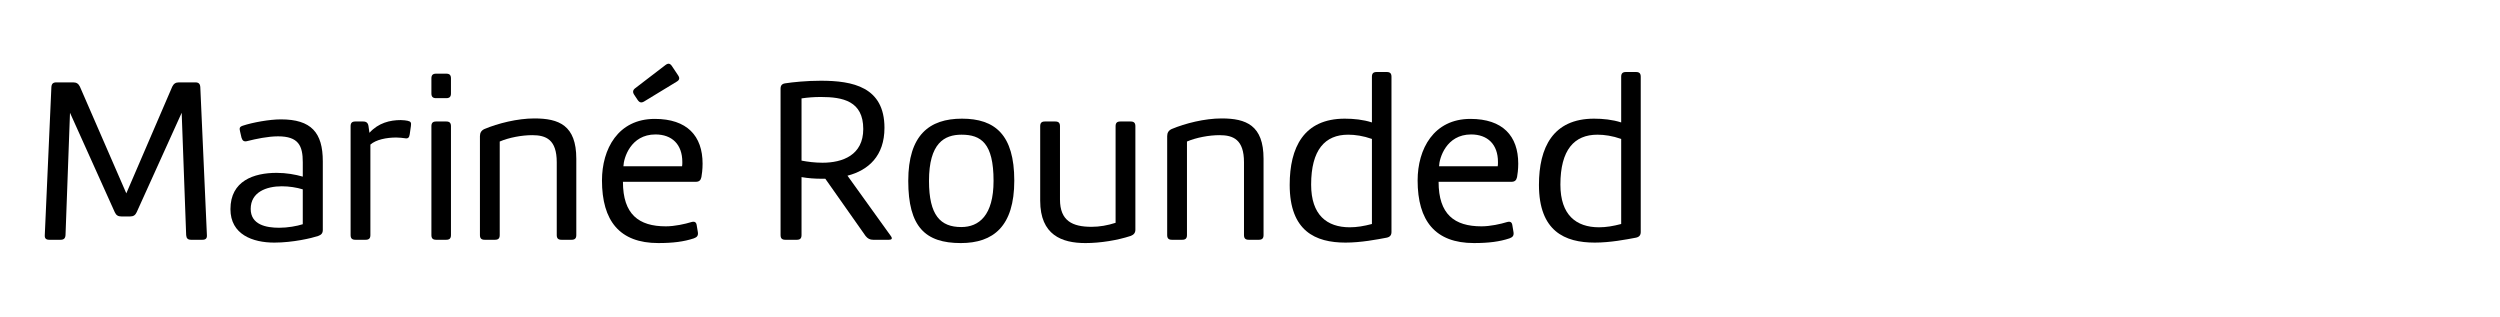 <?xml version="1.0" encoding="UTF-8"?> <svg xmlns="http://www.w3.org/2000/svg" id="Capa_1" version="1.1" viewBox="0 0 764 97"><path d="M38.601,59.09l14.042-32.618c.432-.864,1.008-1.297,2.016-1.297h5.04c1.008,0,1.44.433,1.512,1.44l2.016,45.22c.072,1.009-.36,1.44-1.368,1.44h-3.457c-1.008,0-1.44-.432-1.512-1.44l-1.368-37.371-13.753,30.387c-.432.937-1.008,1.296-2.016,1.296h-2.665c-1.008,0-1.584-.359-2.016-1.296l-13.681-30.387-1.368,37.371c-.072,1.009-.504,1.44-1.512,1.44h-3.456c-1.008,0-1.44-.432-1.368-1.44l2.016-45.22c.072-1.008.504-1.44,1.512-1.44h5.185c1.008,0,1.584.433,2.016,1.297l14.185,32.618h0Z"></path><path d="M98.649,70.251c0,1.008-.432,1.513-1.44,1.872-1.944.648-7.705,2.017-13.393,2.017-6.553,0-13.393-2.448-13.393-10.225,0-8.642,7.128-11.09,14.113-11.09,2.952,0,5.76.505,7.993,1.152v-4.393c0-5.04-1.296-7.92-7.561-7.92-3.097,0-6.769.792-9.361,1.439-1.008.288-1.512-.071-1.8-1.008l-.432-1.872c-.216-.937-.288-1.44.792-1.8,3.024-1.009,8.209-1.944,11.665-1.944,9.289,0,12.817,4.032,12.817,12.816v20.956ZM92.528,57.866c-1.872-.576-4.176-.937-6.409-.937-4.752,0-9.505,1.801-9.505,6.913,0,4.824,4.681,5.761,8.713,5.761,2.592,0,5.4-.505,7.201-1.08v-10.657Z"></path><path d="M125.216,41.017c-.144,1.008-.504,1.44-1.512,1.224-.432-.071-1.729-.216-2.592-.216-3.024,0-6.193.648-7.921,2.16v27.65c0,1.009-.432,1.44-1.44,1.44h-3.168c-1.008,0-1.44-.432-1.44-1.44v-33.267c0-1.008.432-1.44,1.44-1.44h2.376c1.008,0,1.512.433,1.656,1.44l.288,2.017c2.736-3.024,6.265-3.889,9.577-3.889.864,0,1.728.144,2.088.216,1.008.216,1.152.576,1.008,1.584,0,0-.36,2.521-.36,2.521Z"></path><path d="M131.837,23.951c0-1.008.432-1.44,1.44-1.44h3.096c1.008,0,1.44.433,1.44,1.44v4.608c0,1.008-.432,1.44-1.44,1.44h-3.096c-1.008,0-1.44-.433-1.44-1.44v-4.608ZM137.814,71.835c0,1.009-.432,1.44-1.44,1.44h-3.096c-1.008,0-1.44-.432-1.44-1.44v-33.267c0-1.008.432-1.44,1.44-1.44h3.096c1.008,0,1.44.433,1.44,1.44v33.267Z"></path><path d="M152.717,71.835c0,1.009-.432,1.44-1.44,1.44h-3.168c-1.008,0-1.44-.432-1.44-1.44v-30.242c0-1.008.432-1.729,1.368-2.16,4.104-1.729,10.081-3.24,15.265-3.24,7.489,0,12.817,2.088,12.817,12.312v23.33c0,1.009-.432,1.44-1.44,1.44h-3.096c-1.008,0-1.44-.432-1.44-1.44v-22.25c0-6.912-3.24-8.28-7.489-8.28-3.168,0-7.057.72-9.937,1.944v28.586Z"></path><path d="M183.964,55.13c0-9.577,4.896-18.794,16.129-18.794,9.865,0,14.617,5.185,14.617,13.682,0,1.728-.216,3.384-.36,4.104-.216,1.008-.72,1.439-1.728,1.439h-22.25c0,9.938,4.825,13.609,13.105,13.609,2.736,0,5.904-.72,7.776-1.296,1.008-.288,1.512,0,1.656.936l.36,2.16c.144,1.009-.216,1.513-1.224,1.873-3.024,1.008-6.336,1.439-10.873,1.439-11.809,0-17.209-6.769-17.209-19.153h0ZM190.517,50.81h17.93c.072-.433.072-.864.072-1.296,0-5.4-3.168-8.425-8.208-8.425-7.633,0-9.721,7.272-9.793,9.721h-.001ZM196.854,31.008c-.864.504-1.44.36-2.017-.504l-1.008-1.513c-.576-.863-.432-1.512.36-2.088l9.217-7.057c.792-.576,1.368-.504,1.944.36l1.872,2.808c.576.864.432,1.44-.432,1.944l-9.937,6.049h.001Z"></path><path d="M252.22,54.626h-1.008c-2.161,0-4.249-.145-6.265-.504v17.713c0,1.009-.432,1.44-1.44,1.44h-3.528c-1.008,0-1.44-.432-1.44-1.44V27.119c0-1.008.432-1.512,1.44-1.656,2.304-.359,6.553-.792,10.873-.792,9.721,0,19.442,1.872,19.442,14.401,0,8.569-4.896,12.961-11.305,14.617l13.249,18.434c.576.792.288,1.152-.576,1.152h-4.825c-1.008,0-1.656-.36-2.304-1.152l-12.313-17.497h0ZM244.947,49.081c1.872.36,4.104.648,6.408.648,6.121,0,12.458-2.305,12.458-10.297,0-8.569-6.265-9.793-12.961-9.793-2.088,0-3.96.144-5.904.432v19.01h-.001Z"></path><path d="M277.563,55.273c0-13.969,6.408-19.009,16.417-19.009,10.081,0,15.985,4.896,15.985,18.938,0,13.969-6.408,19.081-16.345,19.081-10.873,0-16.057-4.968-16.057-19.01h0ZM283.9,55.273c0,10.585,3.528,14.113,9.865,14.113,5.4,0,9.865-3.528,9.865-14.113,0-11.521-3.816-14.113-9.792-14.113-5.257,0-9.937,2.593-9.937,14.113h0Z"></path><path d="M346.973,70.179c0,1.009-.504,1.585-1.512,1.944-3.96,1.296-9.145,2.16-13.753,2.16-7.201,0-13.825-2.448-13.825-12.961v-22.754c0-1.008.432-1.44,1.44-1.44h3.168c1.008,0,1.44.433,1.44,1.44v22.394c0,6.553,3.816,8.354,9.649,8.354,2.448,0,4.896-.433,7.345-1.225v-29.522c0-1.008.432-1.44,1.44-1.44h3.168c1.008,0,1.44.433,1.44,1.44v31.61h0Z"></path><path d="M362.738,71.835c0,1.009-.432,1.44-1.44,1.44h-3.168c-1.008,0-1.44-.432-1.44-1.44v-30.242c0-1.008.432-1.729,1.368-2.16,4.104-1.729,10.081-3.24,15.265-3.24,7.488,0,12.817,2.088,12.817,12.312v23.33c0,1.009-.433,1.44-1.44,1.44h-3.096c-1.009,0-1.44-.432-1.44-1.44v-22.25c0-6.912-3.24-8.28-7.489-8.28-3.168,0-7.056.72-9.937,1.944v28.586h0Z"></path><path d="M410.979,36.265c2.664,0,5.616.287,8.28,1.151v-13.969c0-1.008.432-1.44,1.44-1.44h3.096c1.009,0,1.44.433,1.44,1.44v47.452c0,.936-.432,1.512-1.44,1.728-3.023.576-7.92,1.513-12.601,1.513-9.217,0-17.065-3.528-17.065-17.642,0-11.377,4.248-20.233,16.85-20.233ZM419.26,42.457c-2.664-.937-5.112-1.297-7.272-1.297-7.057,0-11.305,4.608-11.305,15.266,0,9.289,4.824,13.033,11.809,13.033,2.16,0,4.32-.36,6.769-1.008v-25.994h-.001Z"></path><path d="M433.226,55.13c0-9.577,4.896-18.794,16.13-18.794,9.864,0,14.617,5.185,14.617,13.682,0,1.728-.216,3.384-.36,4.104-.216,1.008-.72,1.439-1.728,1.439h-22.25c0,9.938,4.824,13.609,13.104,13.609,2.736,0,5.905-.72,7.777-1.296,1.008-.288,1.512,0,1.656.936l.359,2.16c.145,1.009-.216,1.513-1.224,1.873-3.024,1.008-6.337,1.439-10.873,1.439-11.81,0-17.21-6.769-17.21-19.153h.002ZM439.778,50.81h17.93c.072-.433.072-.864.072-1.296,0-5.4-3.169-8.425-8.209-8.425-7.633,0-9.721,7.272-9.793,9.721h0Z"></path><path d="M487.154,36.265c2.664,0,5.616.287,8.28,1.151v-13.969c0-1.008.432-1.44,1.44-1.44h3.096c1.009,0,1.44.433,1.44,1.44v47.452c0,.936-.432,1.512-1.44,1.728-3.024.576-7.92,1.513-12.601,1.513-9.217,0-17.065-3.528-17.065-17.642,0-11.377,4.248-20.233,16.85-20.233ZM495.435,42.457c-2.664-.937-5.112-1.297-7.272-1.297-7.057,0-11.305,4.608-11.305,15.266,0,9.289,4.824,13.033,11.809,13.033,2.16,0,4.32-.36,6.769-1.008v-25.994h-.001Z"></path></svg> 